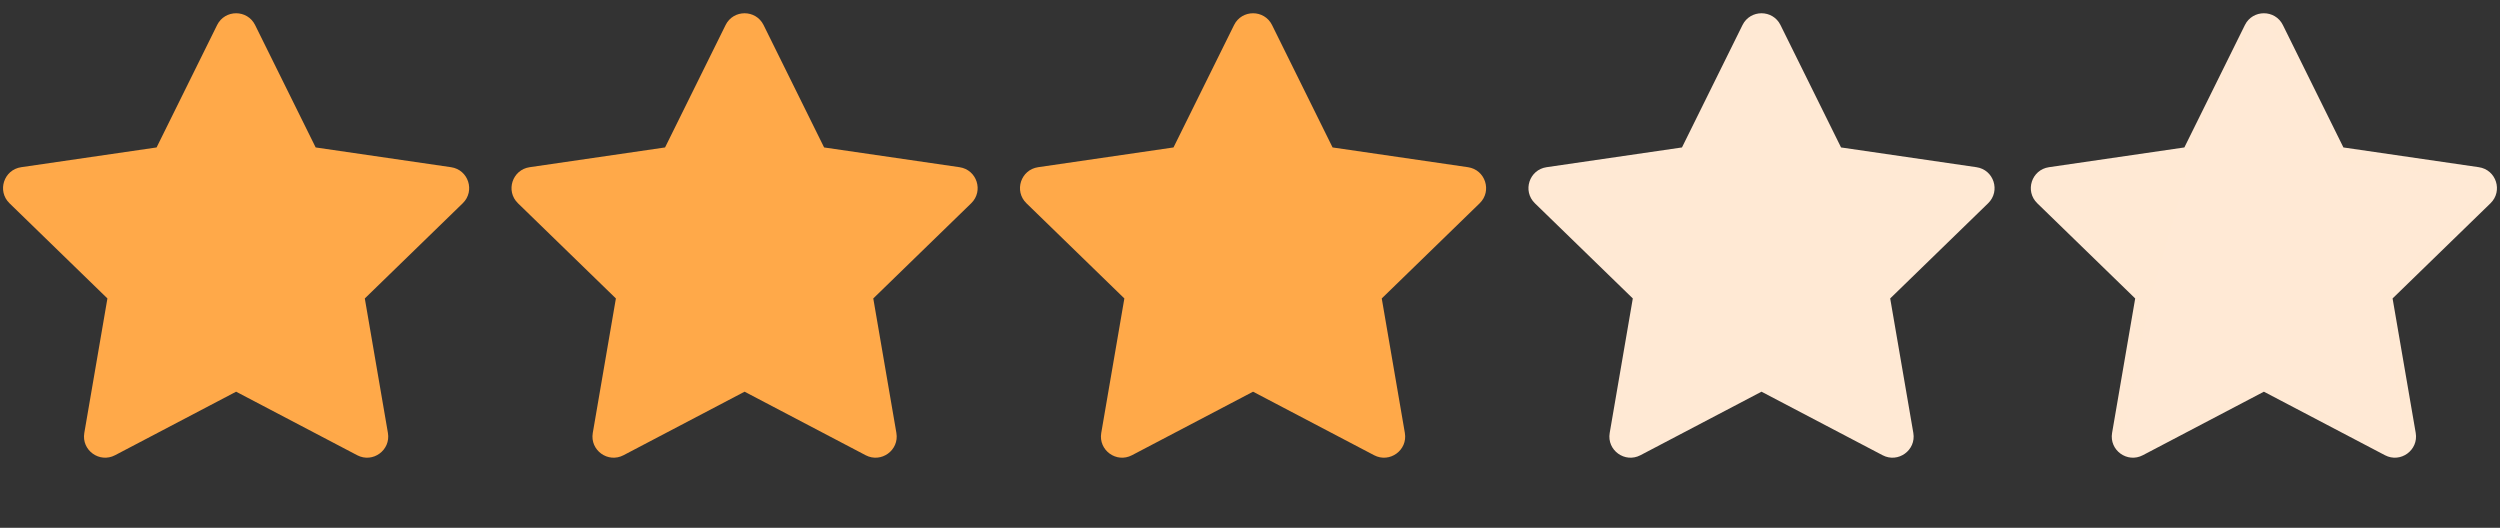 <svg width="90" height="19" viewBox="0 0 90 19" fill="none" xmlns="http://www.w3.org/2000/svg">
<rect x="0" y="0" width="90" height="19" fill="#333333" stroke="none"/>
<path fill-rule="evenodd" clip-rule="evenodd" d="M5.637 5.308L7.816 0.902C8.096 0.336 8.904 0.336 9.184 0.902L11.364 5.308L16.237 6.019C16.863 6.11 17.112 6.877 16.659 7.317L13.133 10.744L13.965 15.586C14.072 16.208 13.418 16.682 12.859 16.388L8.5 14.101L4.142 16.388C3.582 16.682 2.928 16.208 3.035 15.586L3.867 10.744L0.341 7.317C-0.112 6.877 0.137 6.11 0.763 6.019L5.637 5.308ZM4.8 14.323H12.201H4.8Z" fill="#FFA949"/>
<path fill-rule="evenodd" clip-rule="evenodd" d="M23.942 5.308L26.121 0.902C26.401 0.336 27.209 0.336 27.489 0.902L29.668 5.308L34.542 6.019C35.168 6.11 35.417 6.877 34.964 7.317L31.438 10.744L32.27 15.586C32.377 16.208 31.723 16.682 31.163 16.388L26.805 14.101L22.447 16.388C21.887 16.682 21.233 16.208 21.34 15.586L22.172 10.744L18.646 7.317C18.193 6.877 18.442 6.11 19.068 6.019L23.942 5.308ZM23.105 14.323H30.506H23.105Z" fill="#FFA949"/>
<path fill-rule="evenodd" clip-rule="evenodd" d="M78.637 5.308L80.816 0.902C81.096 0.336 81.904 0.336 82.184 0.902L84.363 5.308L89.238 6.019C89.863 6.11 90.112 6.877 89.659 7.317L86.133 10.744L86.966 15.586C87.072 16.208 86.418 16.682 85.859 16.388L81.5 14.101L77.142 16.388C76.582 16.682 75.928 16.208 76.035 15.586L76.867 10.744L73.341 7.317C72.888 6.877 73.137 6.11 73.763 6.019L78.637 5.308Z" fill="#FFE9D4"/>
<path fill-rule="evenodd" clip-rule="evenodd" d="M84.609 5.895L88.794 6.415C89.203 6.475 89.365 6.976 89.07 7.264L85.667 10.587L84.609 5.895Z" fill="#FFE9D5"/>
<path fill-rule="evenodd" clip-rule="evenodd" d="M85.735 10.5L86.526 15.329C86.595 15.736 86.167 16.045 85.802 15.852L82.024 13.855L77.313 11.109L78.953 5.423C78.953 5.423 80.971 0.839 81.518 0.815C82.064 0.79 84.027 5.614 84.027 5.614L84.604 5.895L85.735 10.5Z" fill="#FFE9D5"/>
<path fill-rule="evenodd" clip-rule="evenodd" d="M85.692 11.233L86.416 15.387C86.479 15.796 86.046 16.098 85.685 15.899L81.513 13.615L85.692 11.233Z" fill="#FFE9D5"/>
<path fill-rule="evenodd" clip-rule="evenodd" d="M81.616 13.655L77.229 15.821C76.859 16.006 76.439 15.688 76.517 15.283L77.323 11.085L85.69 11.228L81.616 13.655Z" fill="#FFE9D5"/>
<path fill-rule="evenodd" clip-rule="evenodd" d="M60.551 5.308L62.73 0.902C63.01 0.336 63.819 0.336 64.098 0.902L66.278 5.308L71.152 6.019C71.777 6.11 72.026 6.877 71.573 7.317L68.047 10.744L68.88 15.586C68.987 16.208 68.332 16.682 67.773 16.388L63.414 14.101L59.056 16.388C58.496 16.682 57.842 16.208 57.949 15.586L58.781 10.744L55.255 7.317C54.803 6.877 55.052 6.11 55.677 6.019L60.551 5.308ZM59.714 14.323H67.115H59.714Z" fill="#FFE9D4"/>
<path fill-rule="evenodd" clip-rule="evenodd" d="M42.246 5.308L44.426 0.902C44.706 0.336 45.514 0.336 45.794 0.902L47.973 5.308L52.847 6.019C53.472 6.11 53.722 6.877 53.269 7.317L49.743 10.744L50.575 15.586C50.682 16.208 50.028 16.682 49.468 16.388L45.11 14.101L40.751 16.388C40.192 16.682 39.538 16.208 39.645 15.586L40.477 10.744L36.951 7.317C36.498 6.877 36.747 6.11 37.373 6.019L42.246 5.308ZM41.409 14.323H48.81H41.409Z" fill="#FFA949"/>
</svg>
